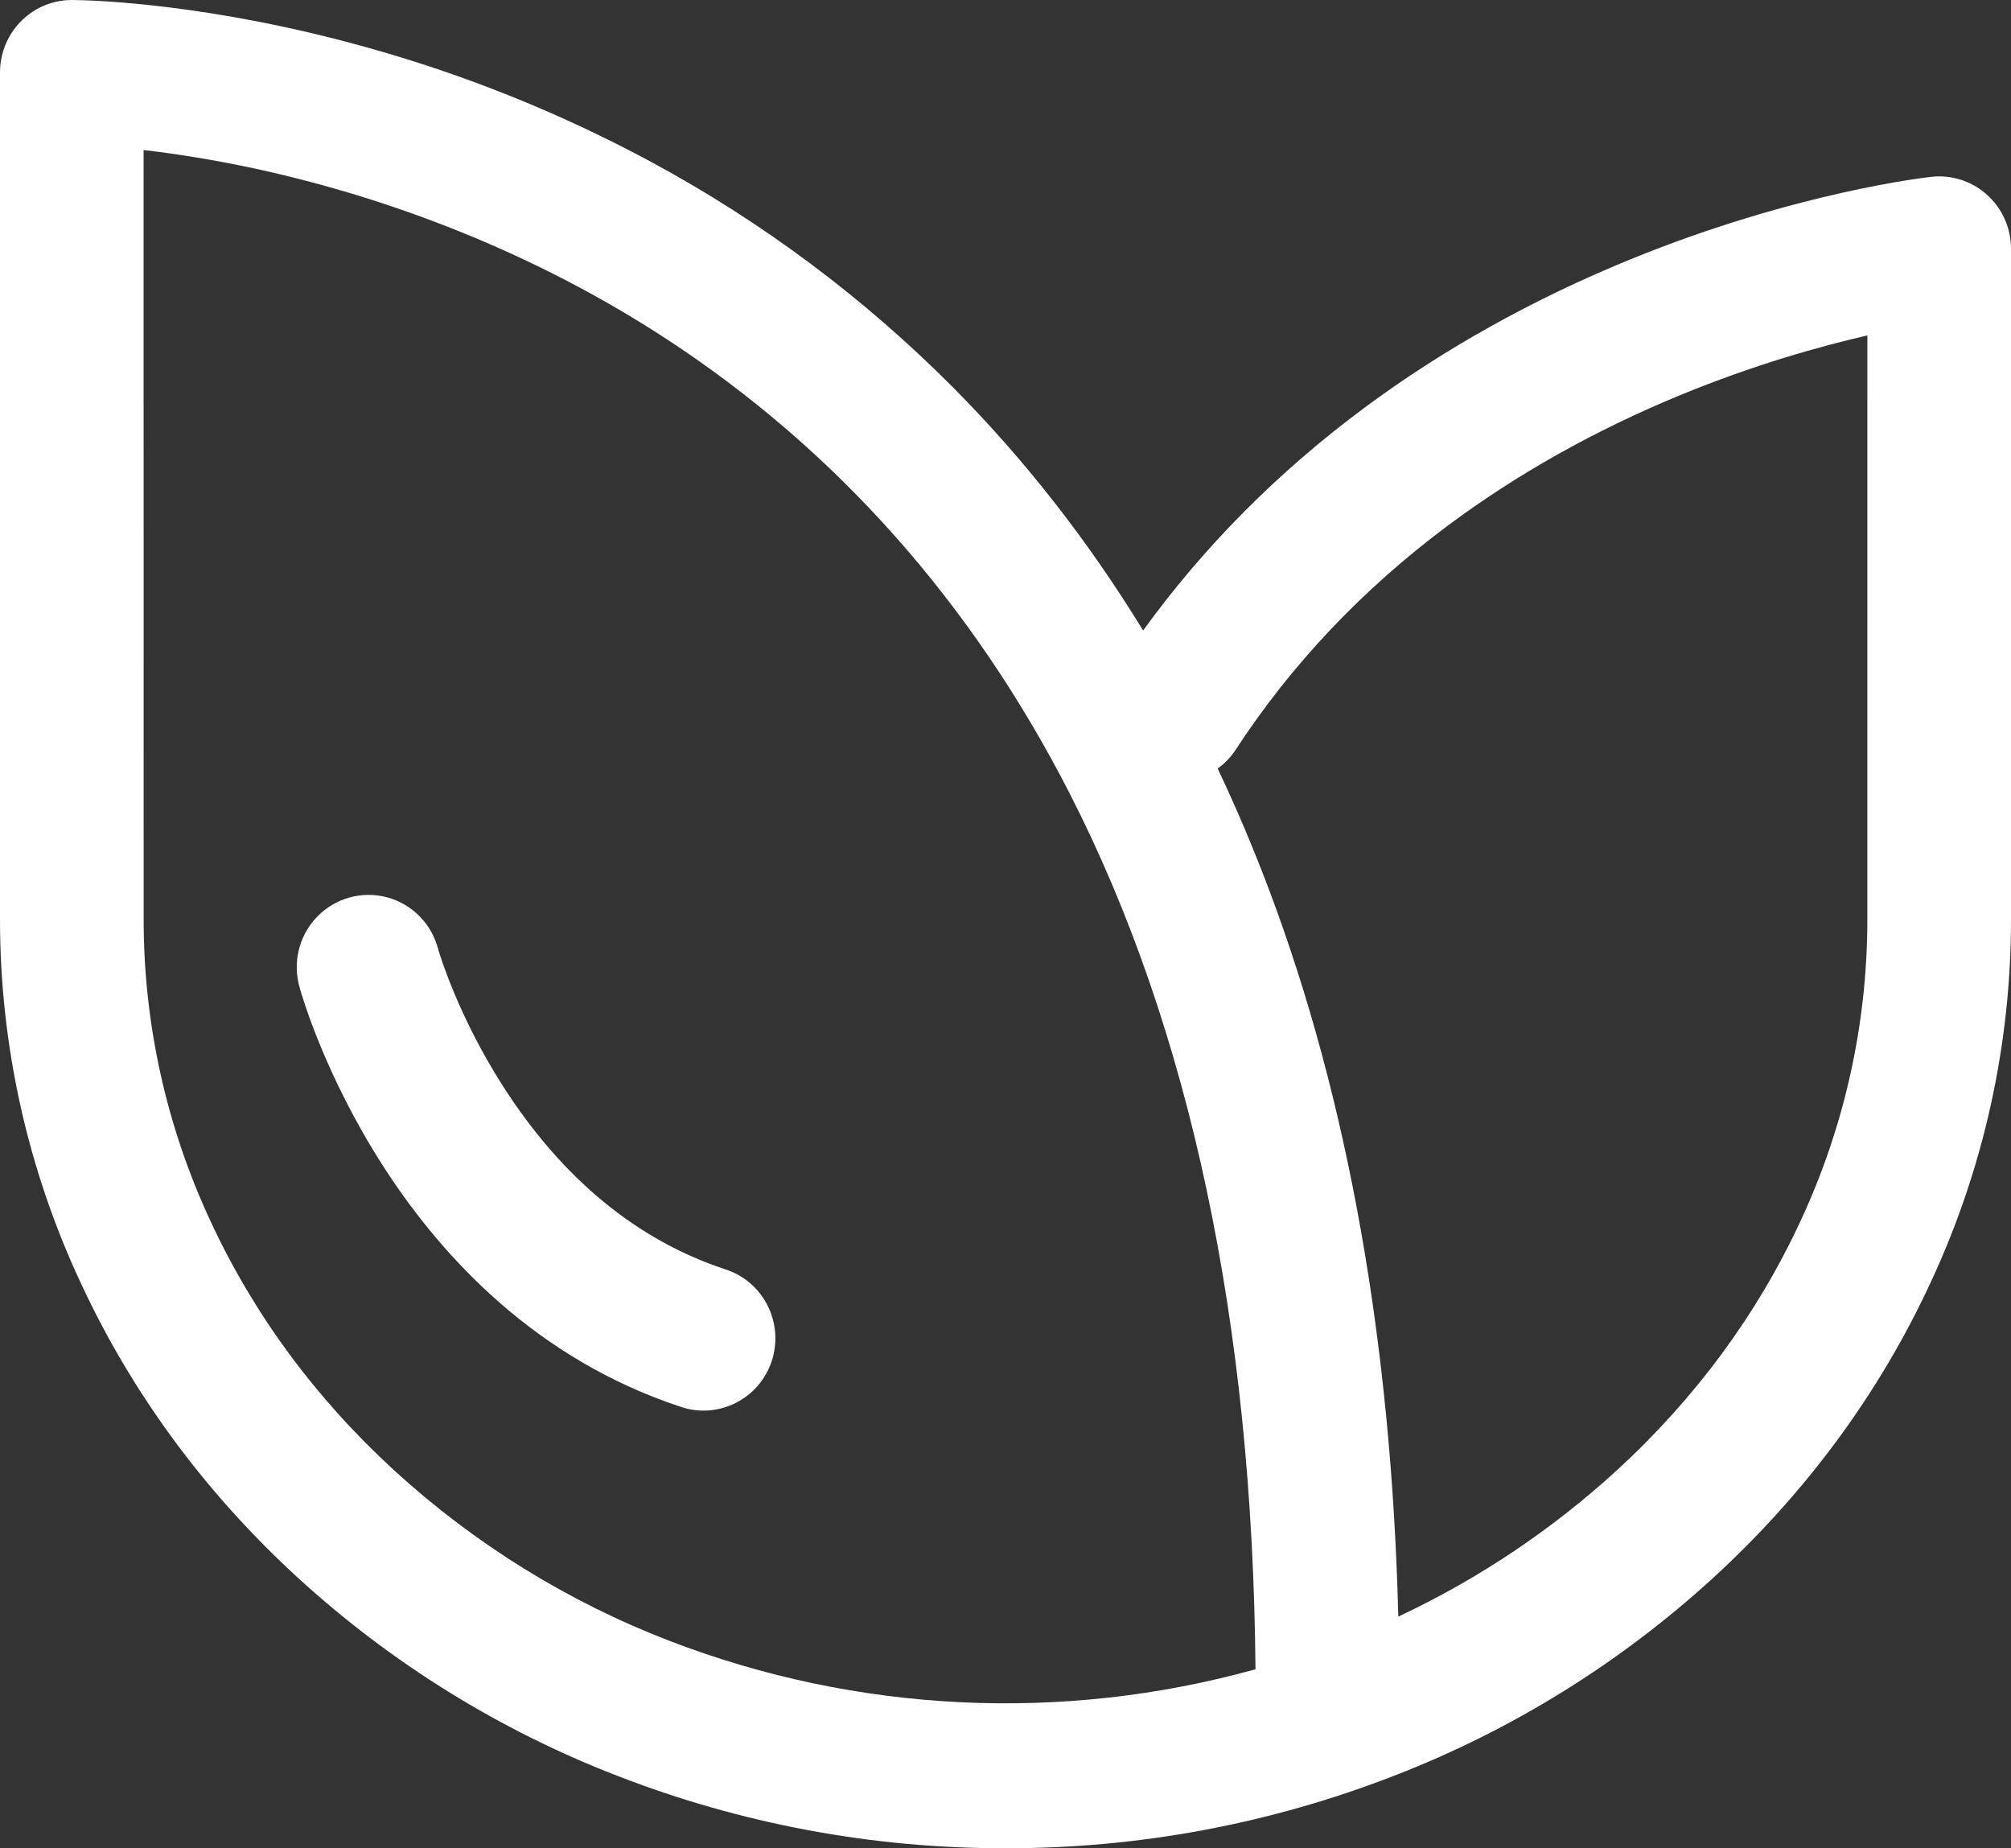<?xml version="1.0" encoding="UTF-8"?>
<svg width="74px" height="68px" viewBox="0 0 74 68" version="1.1" xmlns="http://www.w3.org/2000/svg" xmlns:xlink="http://www.w3.org/1999/xlink">
    <rect x="0" y="0" width="74" height="68" fill="#333333" stroke="none"/>
    <title>企业文化/文化价值观</title>
    <g id="关于TP" stroke="none" stroke-width="1" fill="none" fill-rule="evenodd">
        <g id="交互说明" transform="translate(-630, -3689)" fill="#FFFFFF" fill-rule="nonzero">
            <path d="M632.73,3689.001 C633.423,3689.009 637.762,3689.128 643.597,3690.771 C647.21,3691.785 650.701,3693.197 654.007,3694.982 C658.064,3697.177 661.783,3699.954 665.045,3703.228 C667.693,3705.89 670.038,3708.888 672.064,3712.197 C674.3,3709.106 677.04,3706.351 680.223,3703.991 C683.138,3701.829 686.428,3699.999 690.002,3698.539 C696.081,3696.061 700.899,3695.524 701.101,3695.502 C702.543,3695.361 703.83,3696.416 703.985,3697.867 C703.993,3697.947 703.998,3698.026 704,3698.105 C704,3698.124 704,3698.145 704,3698.165 L704,3722.826 C704.002,3727.446 702.991,3732.009 701.041,3736.188 C699.155,3740.258 696.465,3743.913 693.043,3747.051 C689.607,3750.192 685.623,3752.662 681.294,3754.335 C676.733,3756.107 671.887,3757.011 667,3757 C662.115,3757.01 657.27,3756.106 652.712,3754.334 C648.382,3752.661 644.398,3750.191 640.963,3747.05 C637.541,3743.913 634.851,3740.258 632.965,3736.188 C631.012,3732.009 630,3727.446 630,3722.826 L630,3691.666 C630,3691.553 630.007,3691.441 630.021,3691.332 C630.134,3690.417 630.705,3689.649 631.494,3689.264 C631.841,3689.095 632.231,3689 632.643,3689 L632.73,3689.001 Z M635.284,3694.52 L635.286,3722.826 C635.285,3726.666 636.126,3730.458 637.748,3733.931 C639.336,3737.358 641.611,3740.445 644.513,3743.105 C647.466,3745.804 650.89,3747.925 654.612,3749.361 C661.539,3752.032 669.103,3752.384 676.199,3750.416 C676.093,3737.694 673.793,3726.855 669.359,3718.188 C665.775,3711.186 660.784,3705.564 654.523,3701.471 C648.913,3697.806 643.282,3696.059 639.546,3695.238 C637.874,3694.872 636.421,3694.652 635.284,3694.52 Z M691.834,3703.535 C688.694,3704.828 685.814,3706.446 683.277,3708.337 C680.144,3710.672 677.52,3713.443 675.478,3716.572 C675.297,3716.85 675.069,3717.088 674.807,3717.276 C675.495,3718.724 676.129,3720.222 676.71,3721.766 C679.609,3729.472 681.201,3738.447 681.454,3748.477 C684.381,3747.106 687.088,3745.296 689.486,3743.105 C692.387,3740.445 694.662,3737.357 696.251,3733.931 C697.873,3730.458 698.714,3726.666 698.714,3722.826 L698.715,3701.341 C696.945,3701.748 694.519,3702.429 691.834,3703.535 Z M644.239,3722.013 C645.166,3722.26 645.888,3722.993 646.125,3723.928 C646.184,3724.133 646.881,3726.429 648.521,3728.98 C650.696,3732.372 653.451,3734.637 656.708,3735.707 C657.375,3735.926 657.928,3736.403 658.245,3737.032 C658.563,3737.662 658.619,3738.392 658.402,3739.063 C657.948,3740.461 656.455,3741.223 655.067,3740.766 C644.445,3737.269 641.169,3725.842 641.034,3725.361 C640.755,3724.438 640.994,3723.434 641.66,3722.739 C642.325,3722.044 643.312,3721.766 644.239,3722.013 Z" id="企业文化/文化价值观"></path>
        </g>
    </g>
</svg>